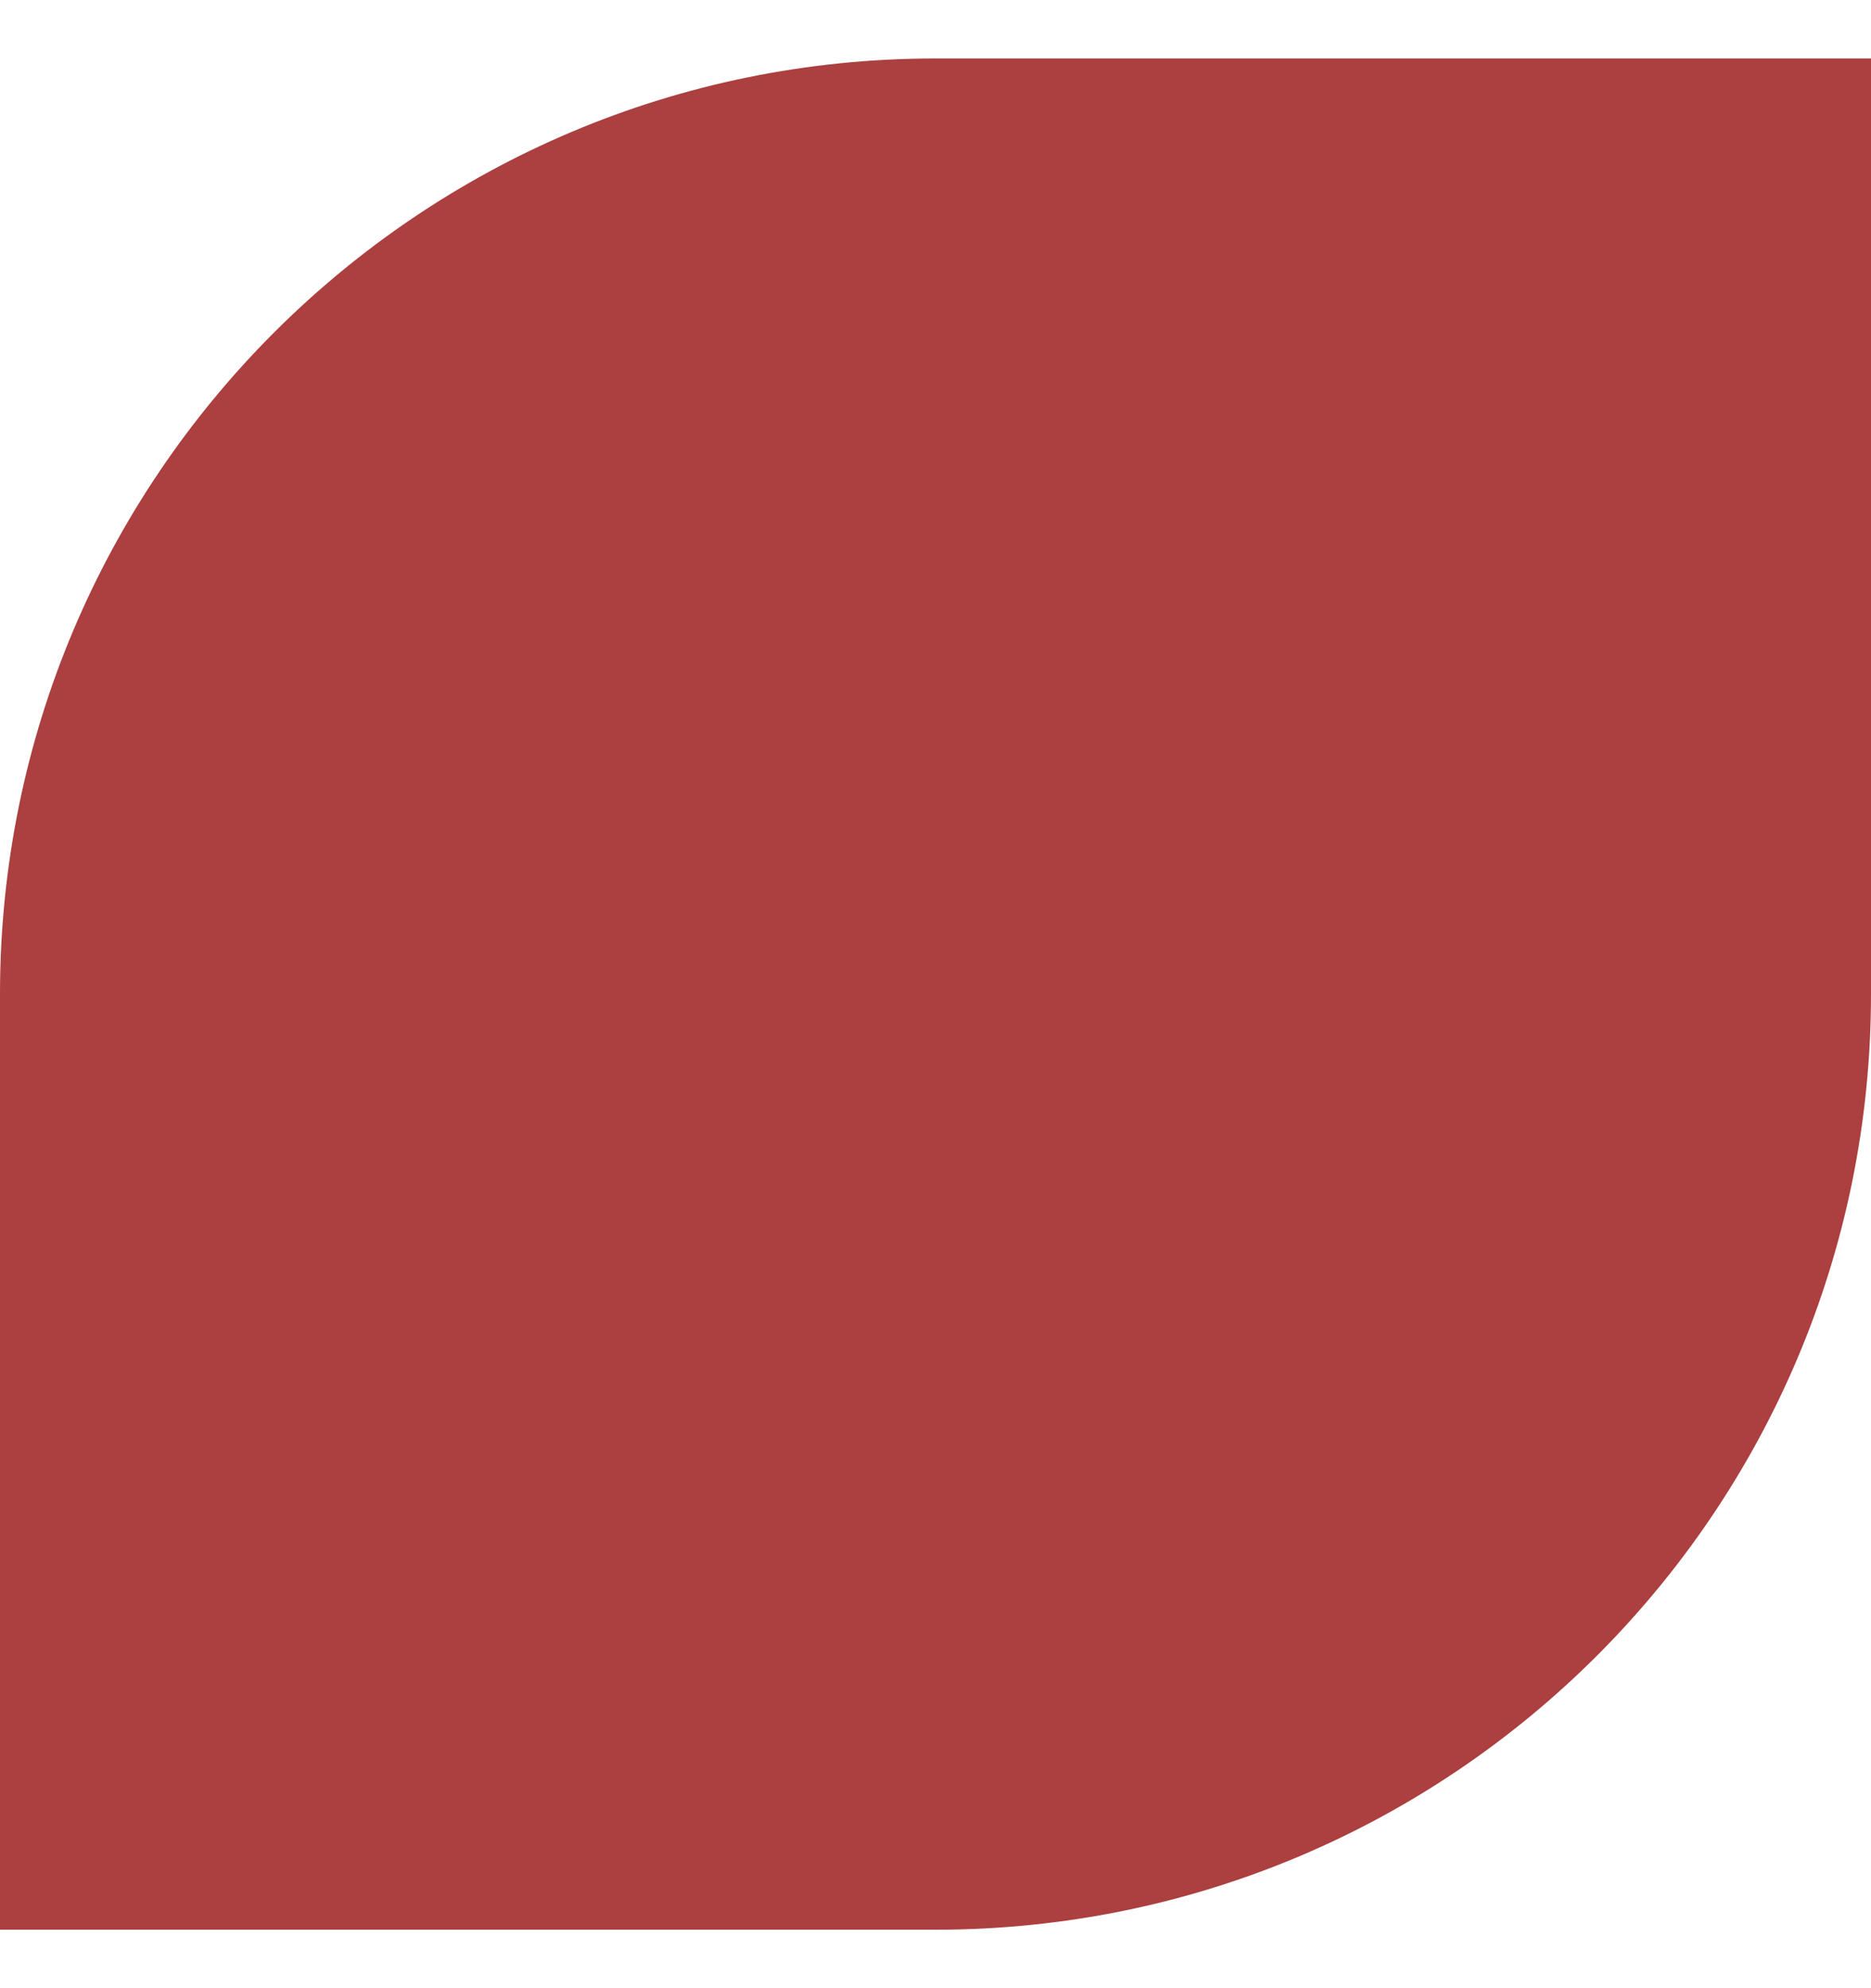 <svg width="16" height="17" viewBox="0 0 16 17" fill="none" xmlns="http://www.w3.org/2000/svg">
<path d="M0 8.5C0 4.082 3.582 0.5 8 0.5H16V8.5C16 12.918 12.418 16.5 8 16.5H0V8.5Z" fill="#AC3F3F"/>
</svg>
